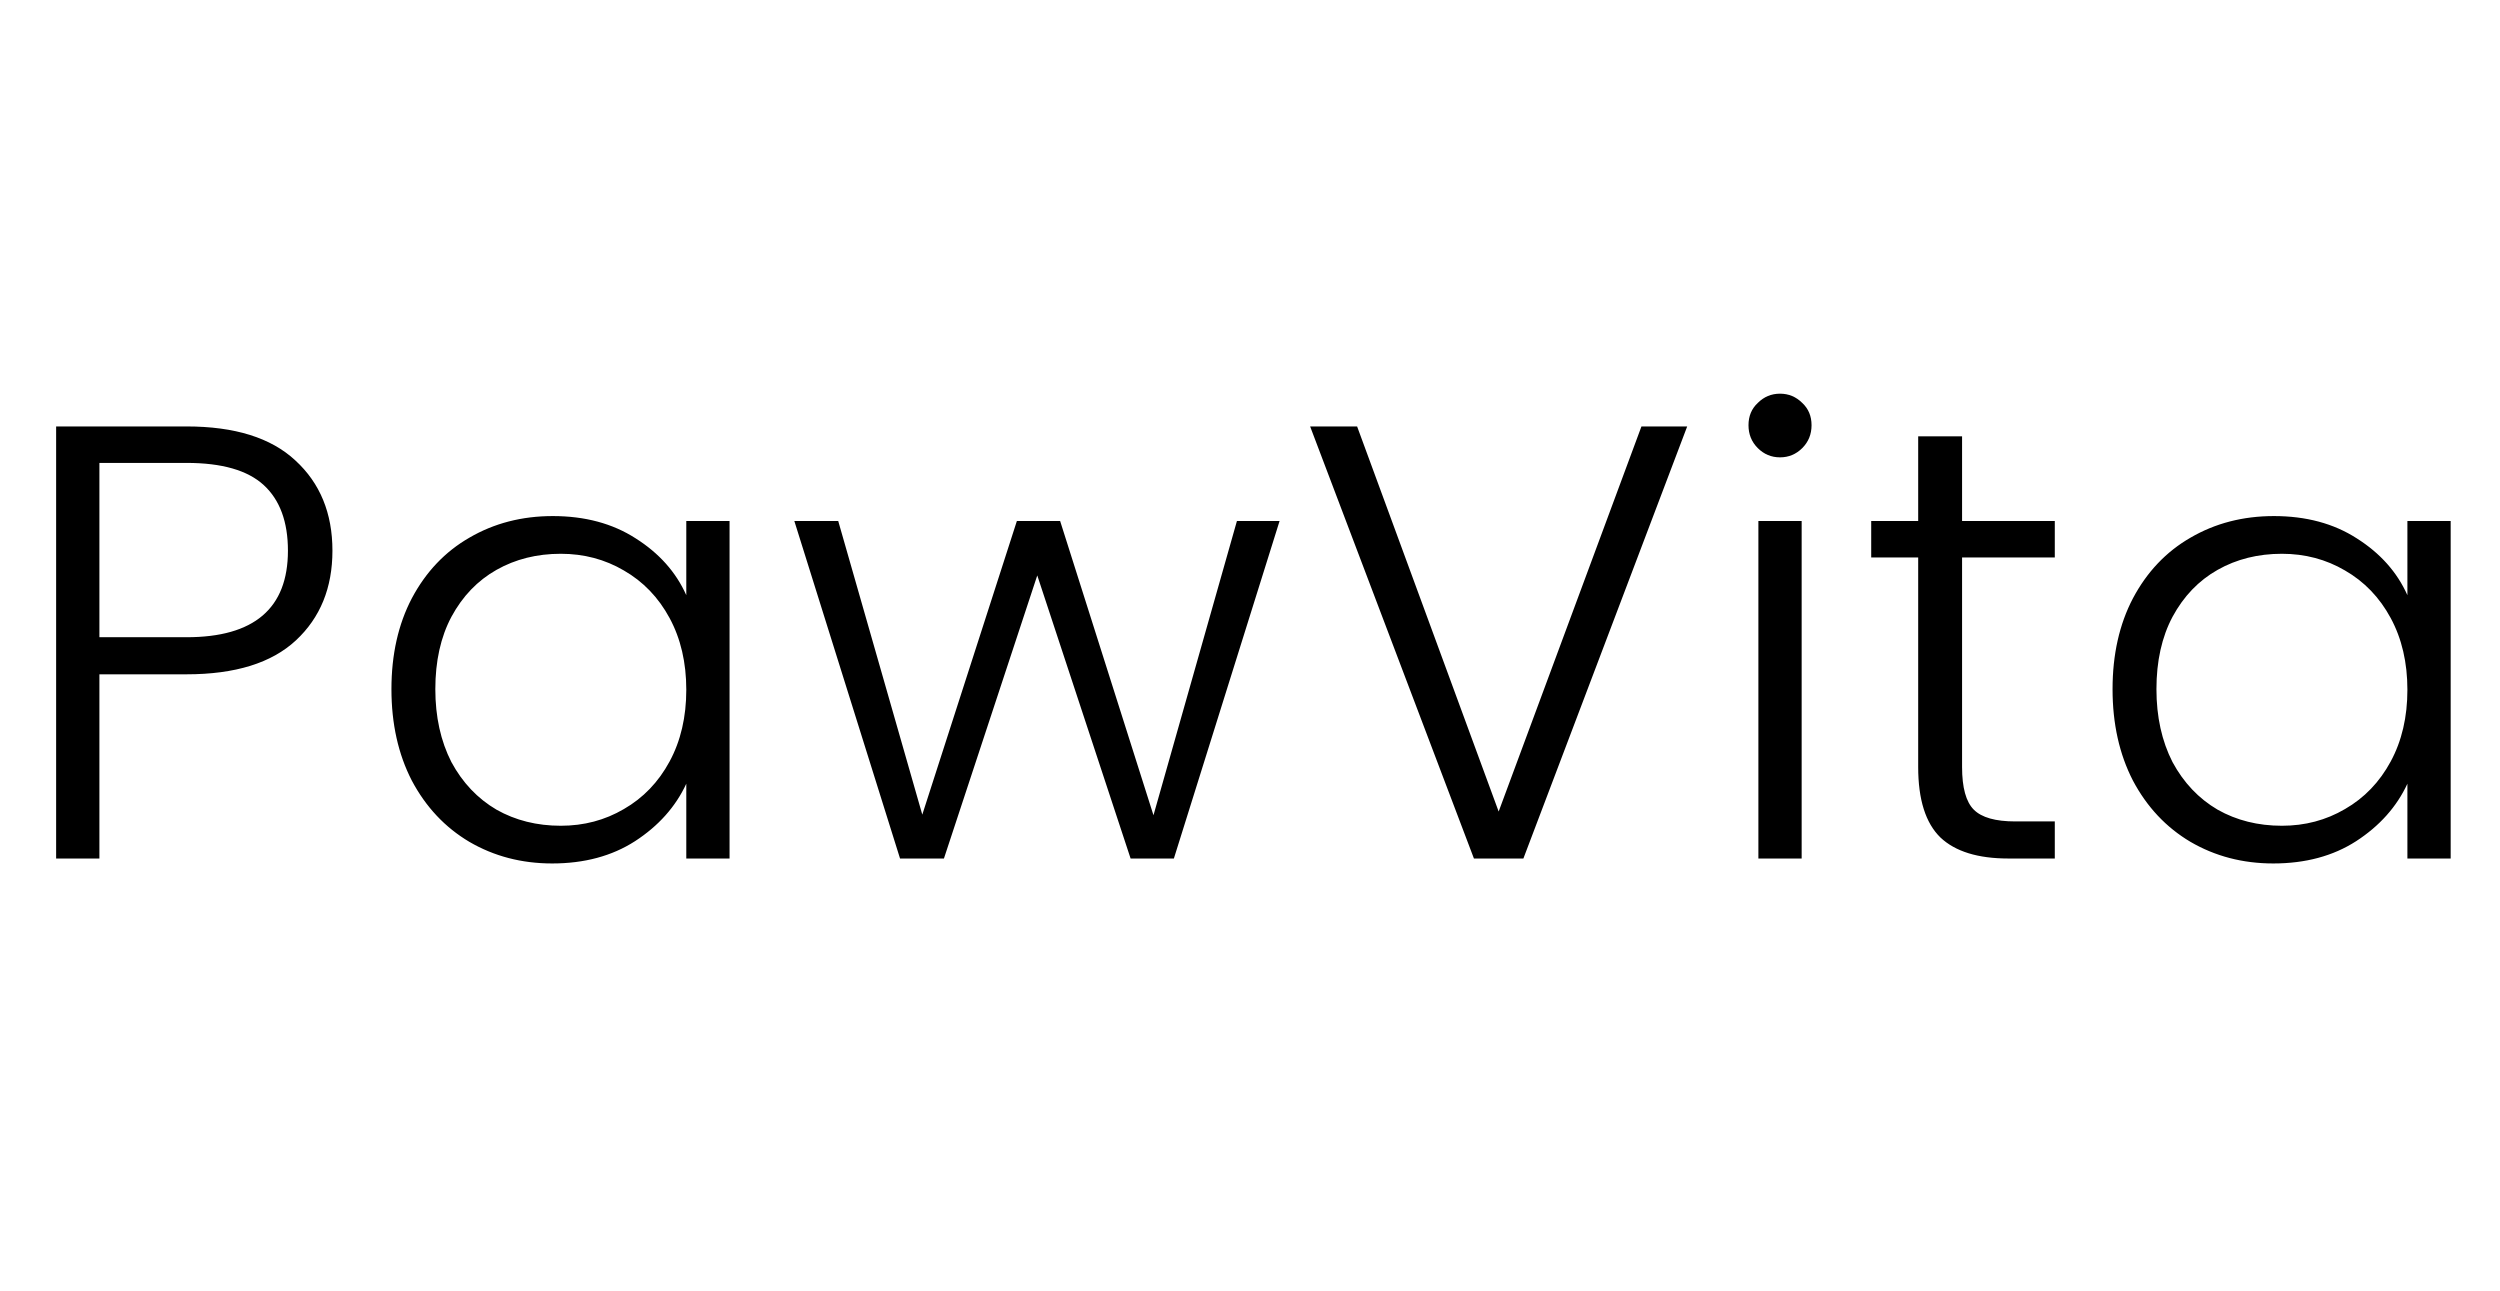 <svg xmlns="http://www.w3.org/2000/svg" fill="none" viewBox="0 0 364 188" height="188" width="364">
<path fill="black" d="M48.403 80.18C48.403 85.58 46.633 89.93 43.093 93.23C39.553 96.53 34.243 98.18 27.163 98.18H14.473V125H8.173V62.09H27.163C34.183 62.09 39.463 63.74 43.003 67.04C46.603 70.34 48.403 74.72 48.403 80.18ZM27.163 92.78C37.003 92.78 41.923 88.58 41.923 80.18C41.923 75.98 40.753 72.8 38.413 70.64C36.073 68.48 32.323 67.4 27.163 67.4H14.473V92.78H27.163ZM56.994 100.34C56.994 95.3 57.984 90.89 59.964 87.11C62.004 83.27 64.794 80.33 68.334 78.29C71.934 76.19 75.984 75.14 80.484 75.14C85.164 75.14 89.184 76.22 92.544 78.38C95.964 80.54 98.424 83.3 99.924 86.66V75.86H106.224V125H99.924V114.11C98.364 117.47 95.874 120.26 92.454 122.48C89.094 124.64 85.074 125.72 80.394 125.72C75.954 125.72 71.934 124.67 68.334 122.57C64.794 120.47 62.004 117.5 59.964 113.66C57.984 109.82 56.994 105.38 56.994 100.34ZM99.924 100.43C99.924 96.47 99.114 92.99 97.494 89.99C95.874 86.99 93.654 84.68 90.834 83.06C88.074 81.44 85.014 80.63 81.654 80.63C78.174 80.63 75.054 81.41 72.294 82.97C69.534 84.53 67.344 86.81 65.724 89.81C64.164 92.75 63.384 96.26 63.384 100.34C63.384 104.36 64.164 107.9 65.724 110.96C67.344 113.96 69.534 116.27 72.294 117.89C75.054 119.45 78.174 120.23 81.654 120.23C85.014 120.23 88.074 119.42 90.834 117.8C93.654 116.18 95.874 113.87 97.494 110.87C99.114 107.87 99.924 104.39 99.924 100.43ZM186.306 75.86L170.916 125H164.616L151.026 83.78L137.436 125H131.046L115.656 75.86H122.046L134.286 118.61L148.056 75.86H154.356L167.946 118.7L180.096 75.86H186.306ZM245.655 62.09L221.805 125H214.605L190.755 62.09H197.595L218.205 118.16L238.995 62.09H245.655ZM259.171 66.59C257.911 66.59 256.831 66.14 255.931 65.24C255.031 64.34 254.581 63.23 254.581 61.91C254.581 60.59 255.031 59.51 255.931 58.67C256.831 57.77 257.911 57.32 259.171 57.32C260.431 57.32 261.511 57.77 262.411 58.67C263.311 59.51 263.761 60.59 263.761 61.91C263.761 63.23 263.311 64.34 262.411 65.24C261.511 66.14 260.431 66.59 259.171 66.59ZM262.321 75.86V125H256.021V75.86H262.321ZM285.678 81.17V111.68C285.678 114.68 286.248 116.75 287.388 117.89C288.528 119.03 290.538 119.6 293.418 119.6H299.178V125H292.428C287.988 125 284.688 123.98 282.528 121.94C280.368 119.84 279.288 116.42 279.288 111.68V81.17H272.448V75.86H279.288V63.53H285.678V75.86H299.178V81.17H285.678ZM307.588 100.34C307.588 95.3 308.578 90.89 310.558 87.11C312.598 83.27 315.388 80.33 318.928 78.29C322.528 76.19 326.578 75.14 331.078 75.14C335.758 75.14 339.778 76.22 343.138 78.38C346.558 80.54 349.018 83.3 350.518 86.66V75.86H356.818V125H350.518V114.11C348.958 117.47 346.468 120.26 343.048 122.48C339.688 124.64 335.668 125.72 330.988 125.72C326.548 125.72 322.528 124.67 318.928 122.57C315.388 120.47 312.598 117.5 310.558 113.66C308.578 109.82 307.588 105.38 307.588 100.34ZM350.518 100.43C350.518 96.47 349.708 92.99 348.088 89.99C346.468 86.99 344.248 84.68 341.428 83.06C338.668 81.44 335.608 80.63 332.248 80.63C328.768 80.63 325.648 81.41 322.888 82.97C320.128 84.53 317.938 86.81 316.318 89.81C314.758 92.75 313.978 96.26 313.978 100.34C313.978 104.36 314.758 107.9 316.318 110.96C317.938 113.96 320.128 116.27 322.888 117.89C325.648 119.45 328.768 120.23 332.248 120.23C335.608 120.23 338.668 119.42 341.428 117.8C344.248 116.18 346.468 113.87 348.088 110.87C349.708 107.87 350.518 104.39 350.518 100.43Z"></path>
</svg>
